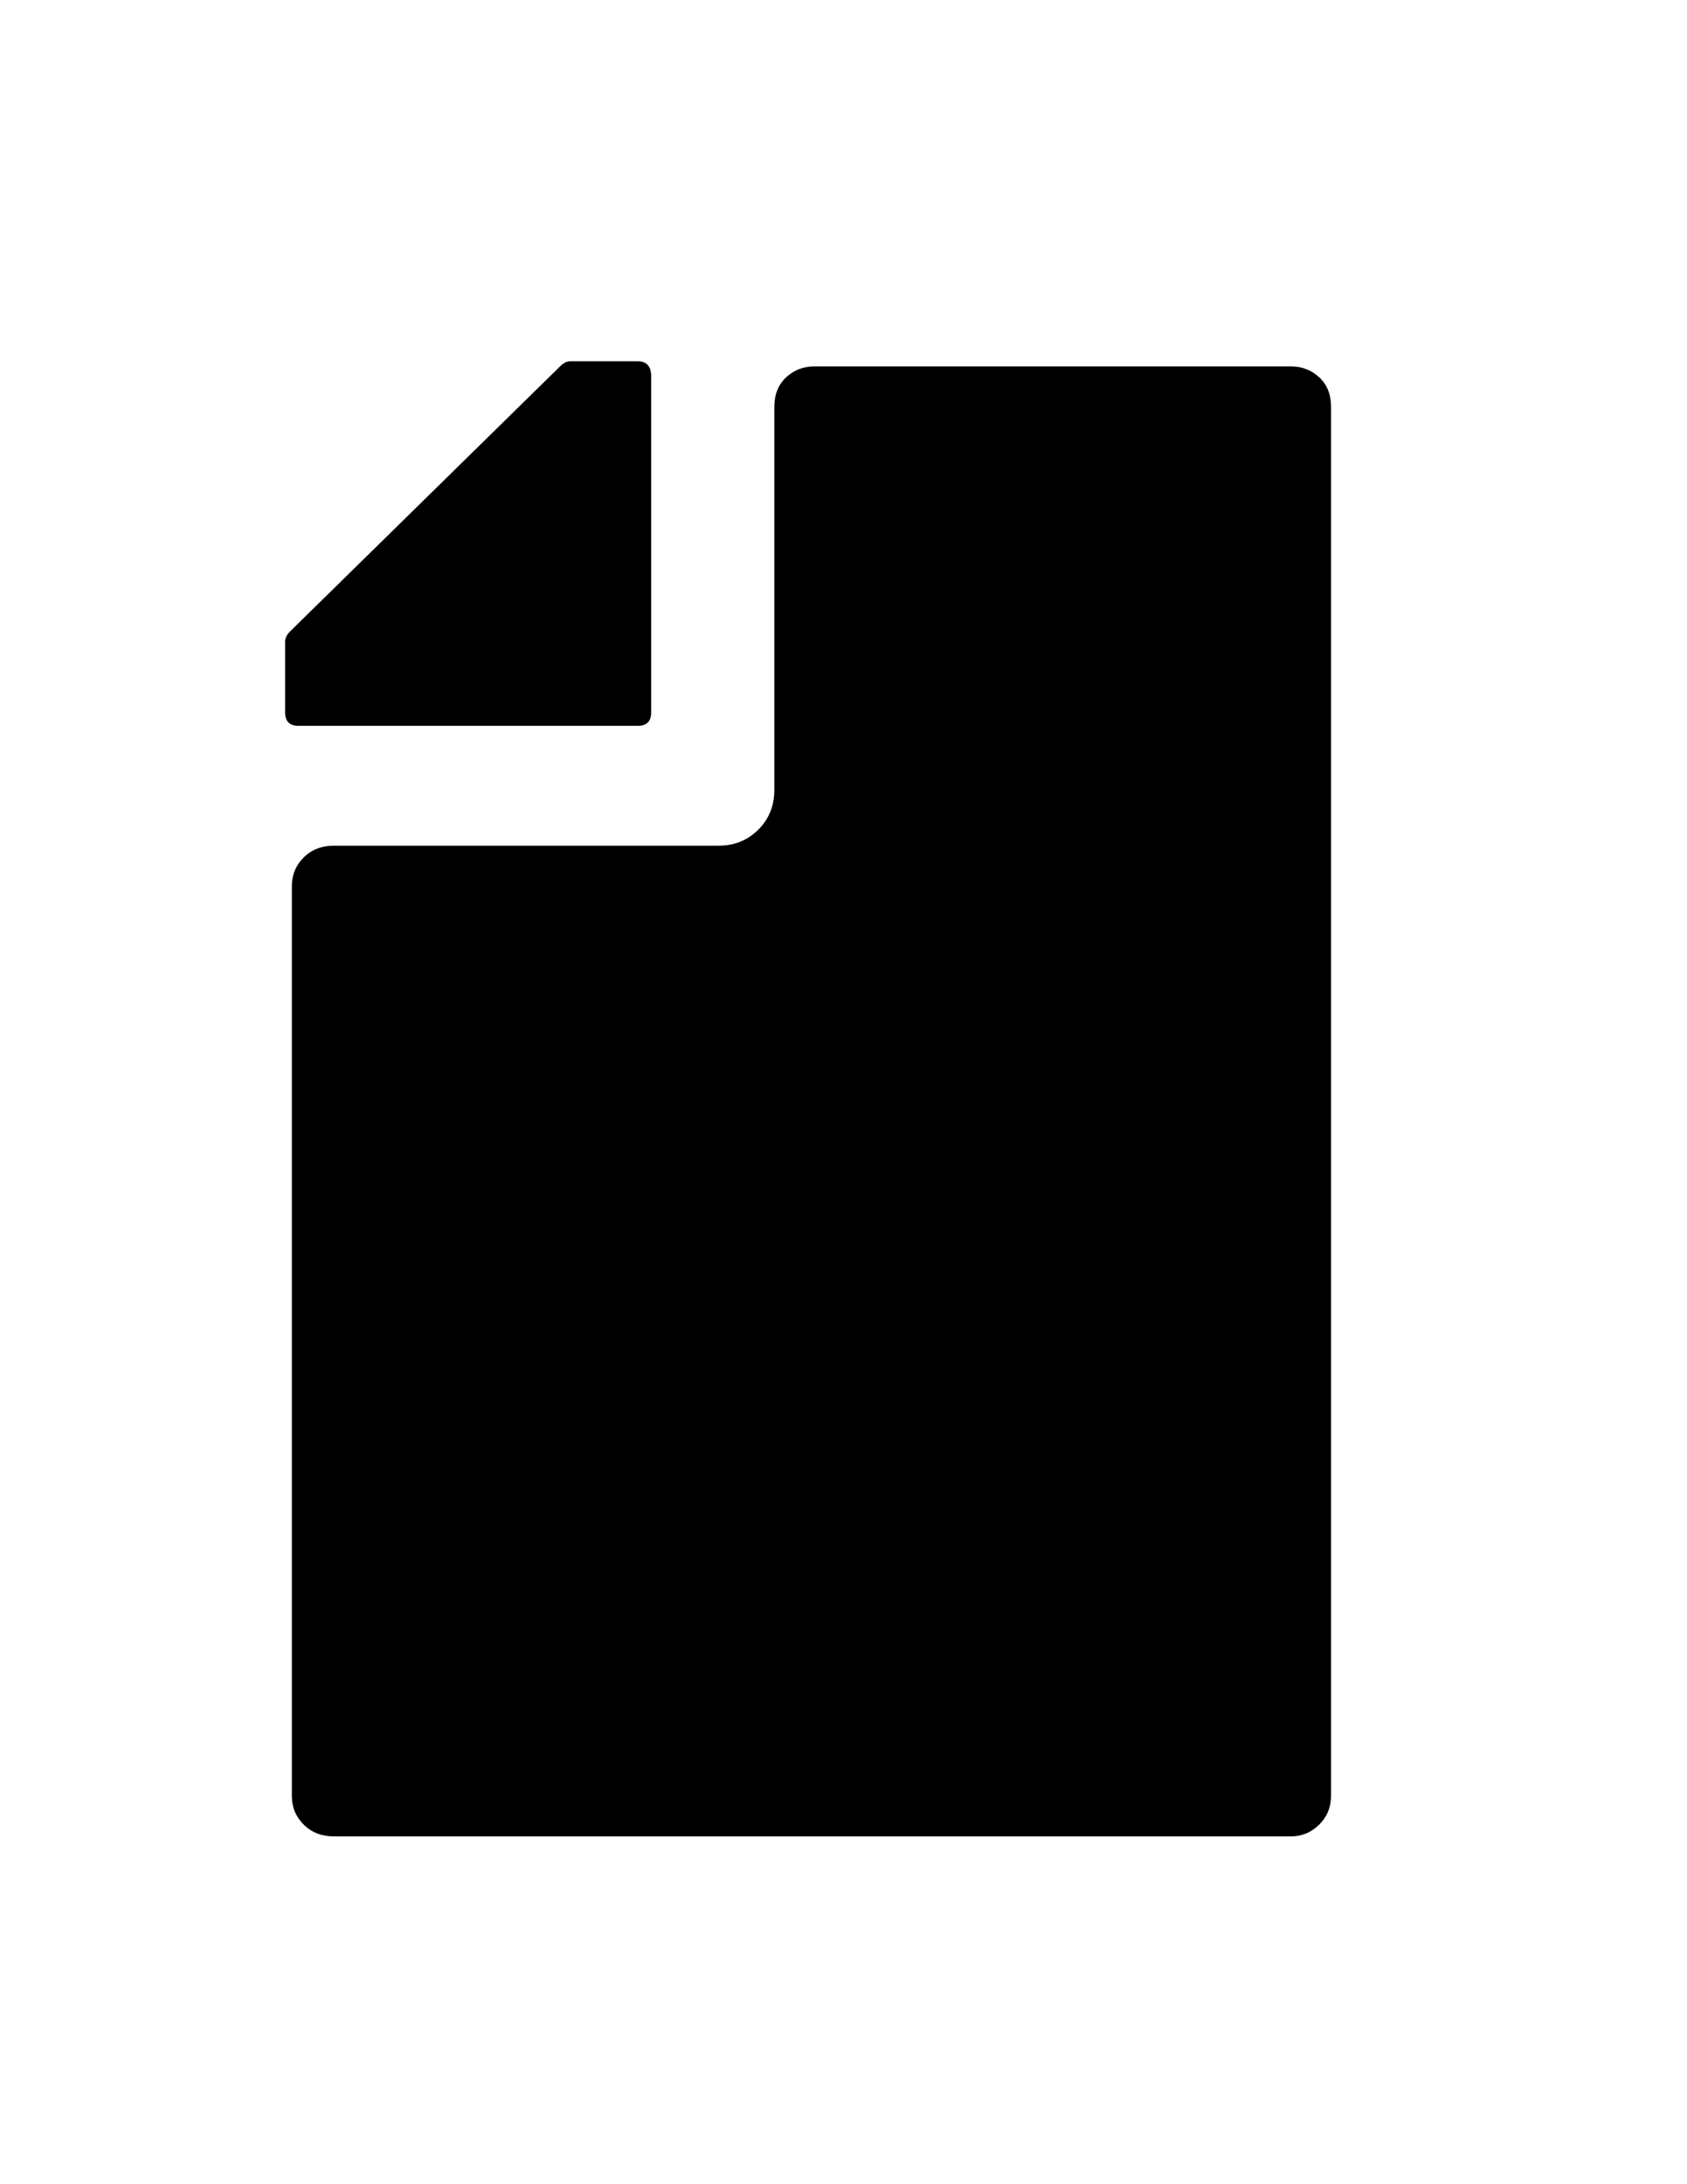 <?xml version="1.0" encoding="utf-8"?>
<!-- Generator: Adobe Illustrator 16.0.4, SVG Export Plug-In . SVG Version: 6.00 Build 0)  -->
<!DOCTYPE svg PUBLIC "-//W3C//DTD SVG 1.1//EN" "http://www.w3.org/Graphics/SVG/1.1/DTD/svg11.dtd">
<svg version="1.1" id="Capa_1" xmlns="http://www.w3.org/2000/svg" xmlns:xlink="http://www.w3.org/1999/xlink" x="0px" y="0px"
	 width="612px" height="792px" viewBox="0 0 612 792" enable-background="new 0 0 612 792" xml:space="preserve">
<path d="M482.868,147.528v503.676c0,4.08-1.428,7.548-4.284,10.404c-2.856,2.854-6.324,4.282-10.404,4.282H121.176
	c-4.488,0-8.16-1.428-11.016-4.282c-2.856-2.856-4.284-6.324-4.284-10.404V321.336c0-4.08,1.428-7.548,4.284-10.404
	s6.528-4.284,11.016-4.284h139.536c5.712,0,10.506-1.938,14.382-5.814c3.876-3.876,5.814-8.67,5.814-14.382V147.528
	c0-4.488,1.428-8.058,4.284-10.71s6.324-3.978,10.404-3.978H468.18c4.08,0,7.548,1.326,10.404,3.978
	C481.44,139.47,482.868,143.04,482.868,147.528z M231.336,263.196c3.264,0,4.896-1.632,4.896-4.896V136.512
	c0-3.672-1.632-5.508-4.896-5.508h-24.48c-1.224,0-2.448,0.612-3.672,1.836l-97.92,96.084c-1.224,1.224-1.836,2.448-1.836,3.672
	V258.3c0,3.264,1.632,4.896,4.896,4.896H231.336z"/>
</svg>
